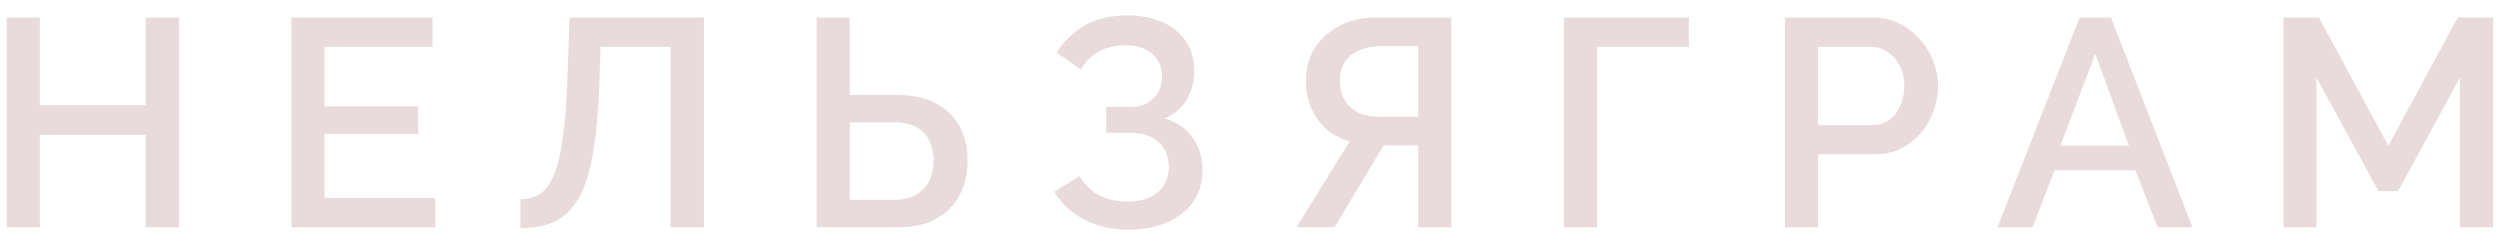 <?xml version="1.0" encoding="UTF-8"?> <svg xmlns="http://www.w3.org/2000/svg" width="110" height="11" viewBox="0 0 110 11" fill="none"><path opacity="0.9" d="M7.877 0.77V10H6.408V5.931H1.754V10H0.298V0.77H1.754V4.631H6.408V0.77H7.877ZM19.15 8.713V10H12.819V0.77H19.033V2.057H14.275V4.683H18.396V5.892H14.275V8.713H19.15ZM29.505 10V2.057H26.424L26.372 3.773C26.32 5.012 26.22 6.039 26.073 6.854C25.926 7.66 25.713 8.297 25.436 8.765C25.159 9.224 24.812 9.554 24.396 9.753C23.98 9.944 23.482 10.039 22.901 10.039V8.765C23.222 8.765 23.503 8.691 23.746 8.544C23.989 8.388 24.192 8.115 24.357 7.725C24.53 7.335 24.665 6.789 24.76 6.087C24.864 5.376 24.933 4.471 24.968 3.37L25.059 0.77H30.974V10H29.505ZM35.932 10V0.77H37.388V4.176H39.455C40.131 4.176 40.699 4.297 41.158 4.54C41.617 4.774 41.968 5.108 42.211 5.541C42.454 5.974 42.575 6.486 42.575 7.075C42.575 7.63 42.458 8.132 42.224 8.583C41.99 9.025 41.648 9.372 41.197 9.623C40.746 9.874 40.196 10 39.546 10H35.932ZM37.388 8.791H39.338C39.745 8.791 40.075 8.713 40.326 8.557C40.586 8.401 40.777 8.193 40.898 7.933C41.019 7.664 41.08 7.378 41.08 7.075C41.08 6.78 41.024 6.503 40.911 6.243C40.807 5.983 40.625 5.775 40.365 5.619C40.105 5.463 39.758 5.385 39.325 5.385H37.388V8.791ZM49.622 10.104C48.92 10.104 48.283 9.957 47.711 9.662C47.147 9.367 46.705 8.96 46.385 8.44L47.503 7.751C47.711 8.106 47.992 8.384 48.348 8.583C48.712 8.774 49.128 8.869 49.596 8.869C50.185 8.869 50.636 8.73 50.948 8.453C51.268 8.176 51.429 7.807 51.429 7.348C51.429 7.053 51.364 6.793 51.234 6.568C51.104 6.334 50.909 6.156 50.649 6.035C50.389 5.905 50.072 5.84 49.7 5.84H48.673V4.709H49.7C50.003 4.709 50.259 4.653 50.467 4.54C50.683 4.419 50.848 4.258 50.961 4.059C51.073 3.851 51.13 3.617 51.13 3.357C51.13 3.088 51.065 2.854 50.935 2.655C50.813 2.447 50.636 2.287 50.402 2.174C50.168 2.053 49.882 1.992 49.544 1.992C49.076 1.992 48.673 2.087 48.335 2.278C48.005 2.469 47.745 2.729 47.555 3.058L46.489 2.317C46.809 1.814 47.221 1.416 47.724 1.121C48.235 0.826 48.863 0.679 49.609 0.679C50.207 0.679 50.722 0.779 51.156 0.978C51.598 1.169 51.94 1.45 52.183 1.823C52.425 2.187 52.547 2.629 52.547 3.149C52.547 3.582 52.438 3.99 52.222 4.371C52.014 4.744 51.689 5.025 51.247 5.216C51.775 5.363 52.183 5.641 52.469 6.048C52.763 6.455 52.911 6.932 52.911 7.478C52.911 8.033 52.768 8.509 52.482 8.908C52.196 9.298 51.806 9.597 51.312 9.805C50.826 10.004 50.263 10.104 49.622 10.104ZM57.045 10L59.385 6.217C58.778 6.044 58.306 5.719 57.968 5.242C57.63 4.765 57.461 4.202 57.461 3.552C57.461 3.023 57.587 2.551 57.838 2.135C58.098 1.719 58.458 1.39 58.917 1.147C59.376 0.896 59.909 0.77 60.516 0.77H63.857V10H62.401V6.399H61.205C61.153 6.399 61.097 6.399 61.036 6.399C60.984 6.399 60.932 6.399 60.88 6.399L58.722 10H57.045ZM60.672 5.138H62.401V2.031H60.711C60.382 2.031 60.083 2.092 59.814 2.213C59.545 2.326 59.333 2.495 59.177 2.72C59.03 2.945 58.956 3.223 58.956 3.552C58.956 3.881 59.025 4.163 59.164 4.397C59.303 4.631 59.498 4.813 59.749 4.943C60.009 5.073 60.317 5.138 60.672 5.138ZM68.811 10V0.77H74.31V2.057H70.267V10H68.811ZM78.539 10V0.77H82.413C82.829 0.77 83.21 0.857 83.557 1.03C83.903 1.203 84.207 1.433 84.467 1.719C84.727 2.005 84.926 2.326 85.065 2.681C85.203 3.036 85.273 3.4 85.273 3.773C85.273 4.284 85.156 4.774 84.922 5.242C84.696 5.701 84.371 6.074 83.947 6.36C83.531 6.646 83.045 6.789 82.491 6.789H79.995V10H78.539ZM79.995 5.502H82.4C82.677 5.502 82.92 5.428 83.128 5.281C83.336 5.125 83.496 4.917 83.609 4.657C83.73 4.397 83.791 4.102 83.791 3.773C83.791 3.435 83.721 3.136 83.583 2.876C83.444 2.616 83.262 2.417 83.037 2.278C82.82 2.131 82.582 2.057 82.322 2.057H79.995V5.502ZM91.503 0.77H92.881L96.469 10H94.935L93.96 7.491H90.398L89.436 10H87.889L91.503 0.77ZM93.674 6.412L92.192 2.369L90.658 6.412H93.674ZM108.232 10V3.422L105.515 8.414H104.657L101.927 3.422V10H100.471V0.77H102.031L105.086 6.412L108.141 0.77H109.701V10H108.232Z" fill="#E7D7D7"></path></svg> 